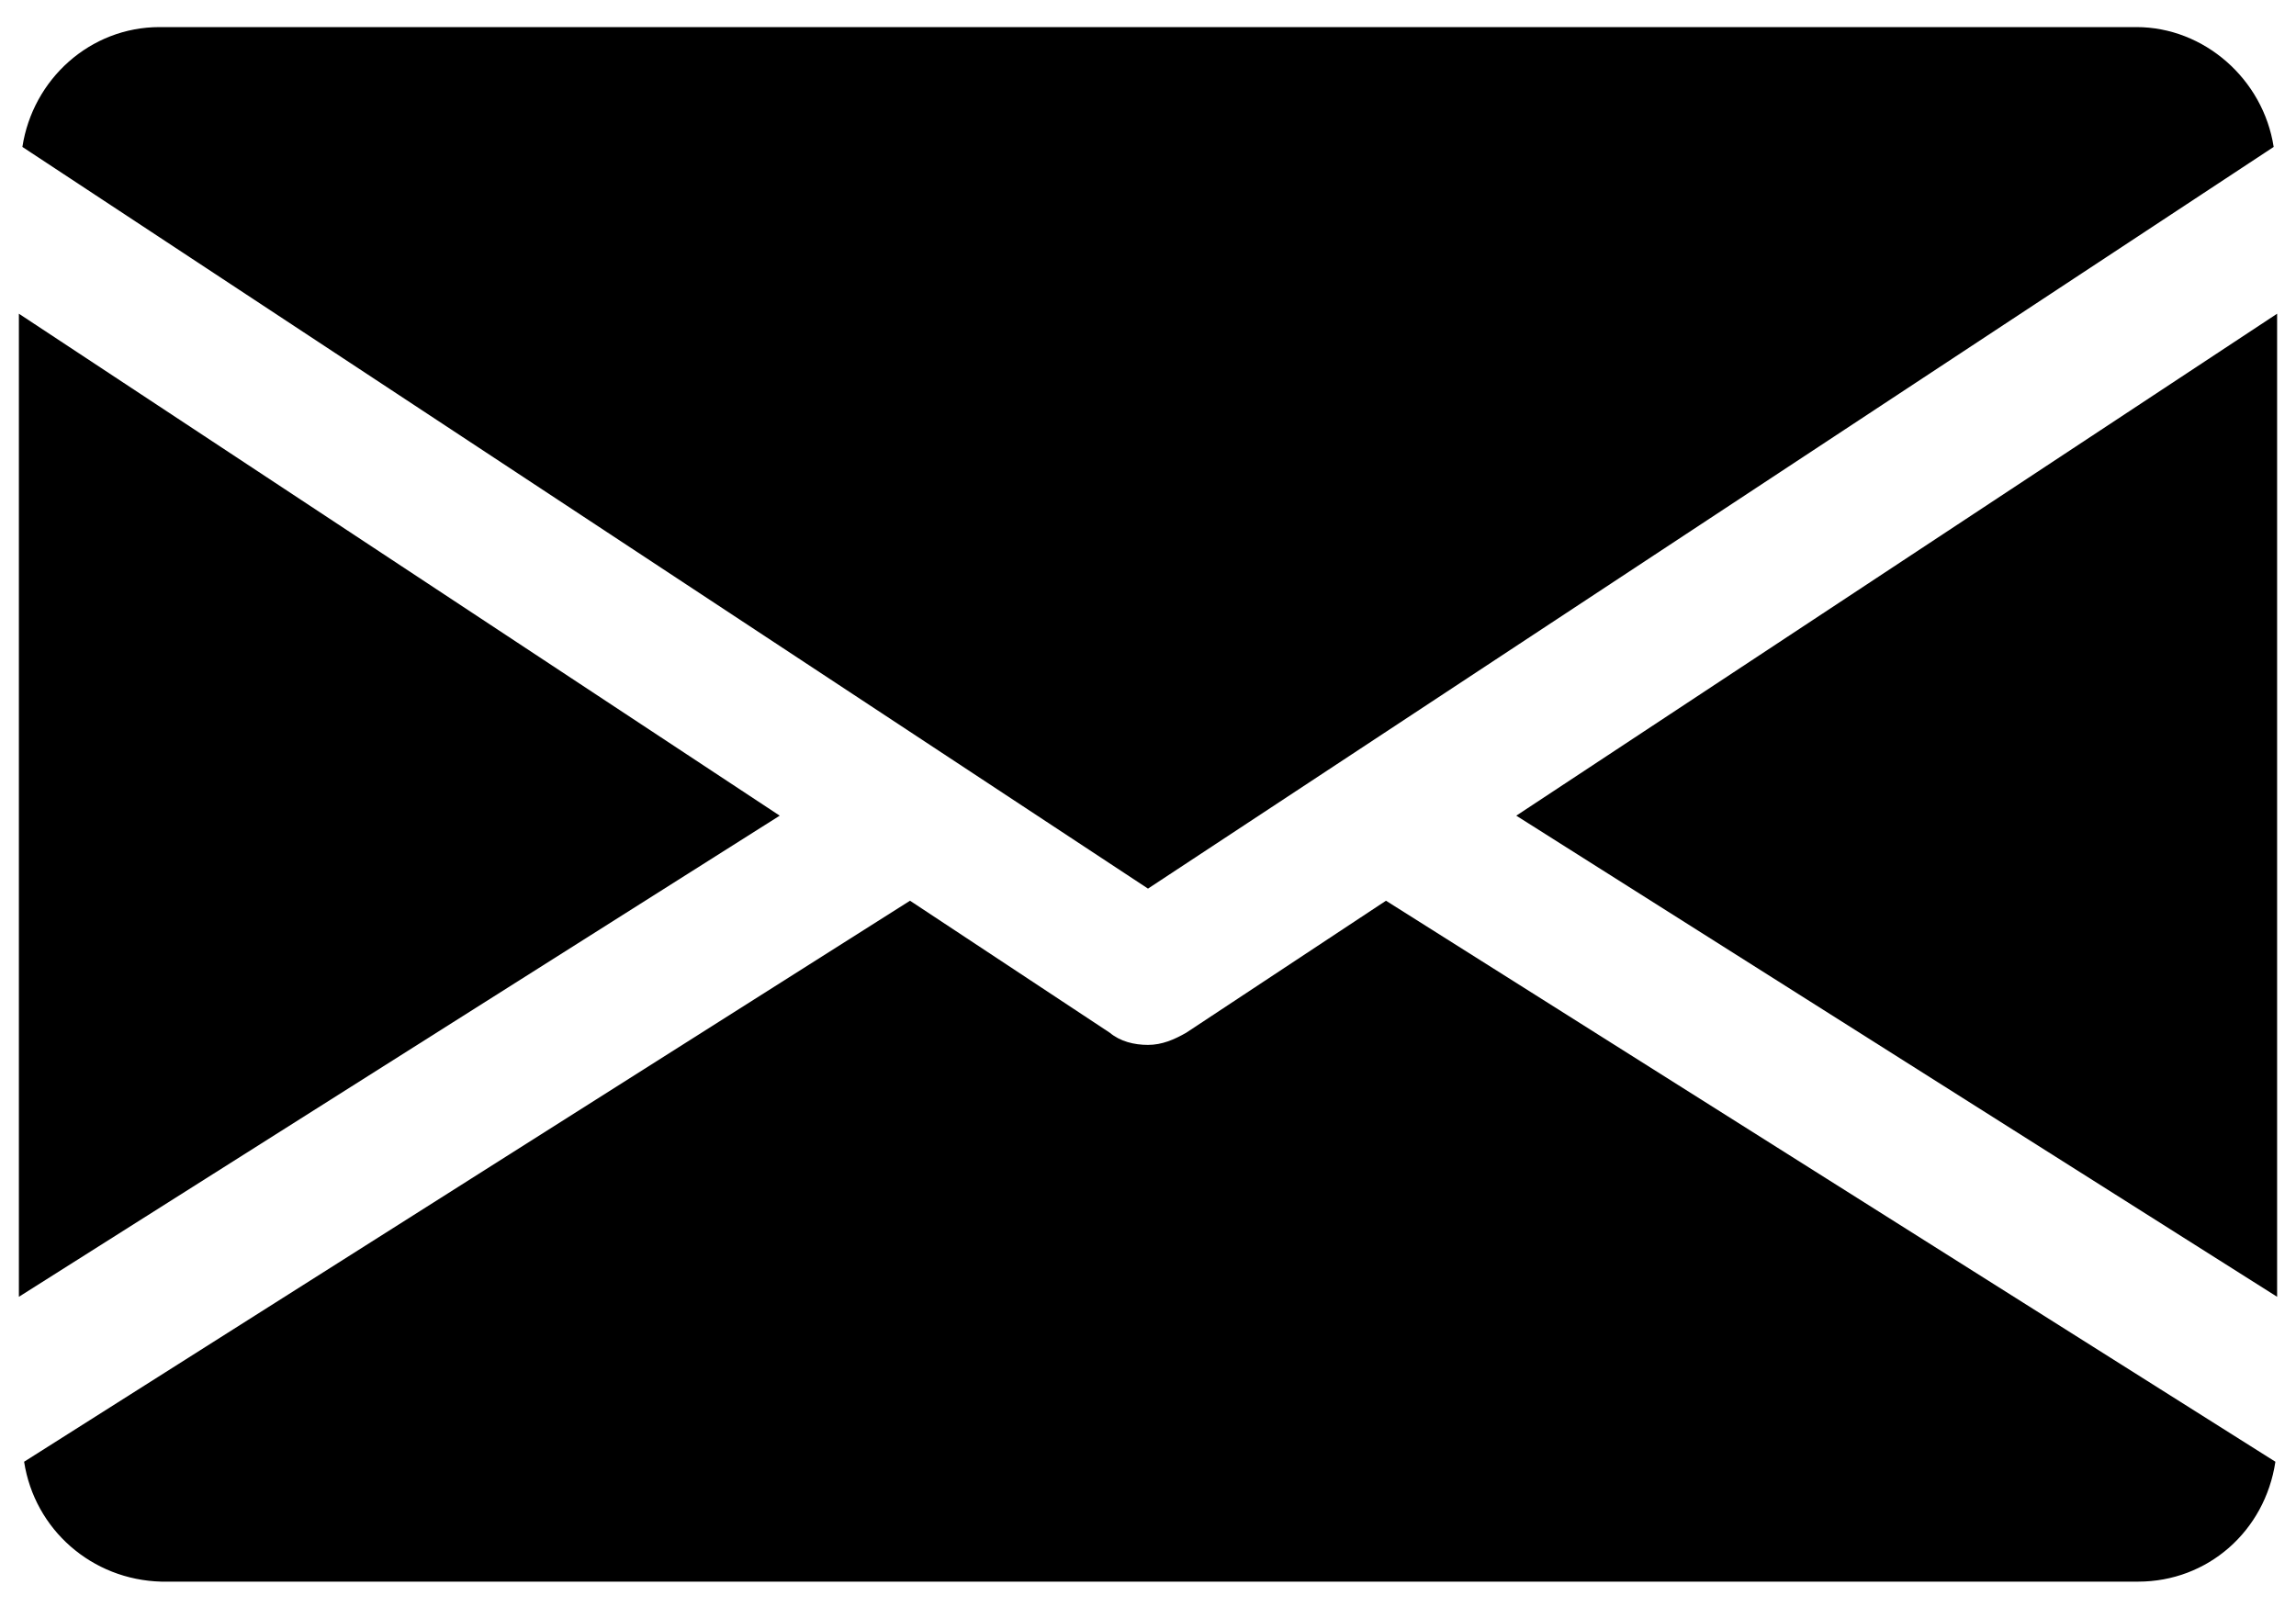<svg width="40" height="28" viewBox="0 0 40 28" fill="none" xmlns="http://www.w3.org/2000/svg">
<path d="M26.416 14.212L39.671 22.595V5.466L26.416 14.212Z" fill="black"/>
<path d="M0.329 5.466V22.595L13.584 14.212L0.329 5.466Z" fill="black"/>
<path d="M37.22 0.472H2.78C1.57 0.472 0.571 1.38 0.39 2.56L20 15.483L39.611 2.56C39.429 1.38 38.4 0.472 37.22 0.472Z" fill="black"/>
<path d="M24.146 15.694L20.666 17.994C20.454 18.115 20.242 18.206 20 18.206C19.758 18.206 19.516 18.146 19.334 17.994L15.854 15.694L0.42 25.469C0.602 26.65 1.6 27.527 2.811 27.558H37.25C38.461 27.558 39.459 26.68 39.641 25.469L24.146 15.694Z" fill="black"/>
</svg>
